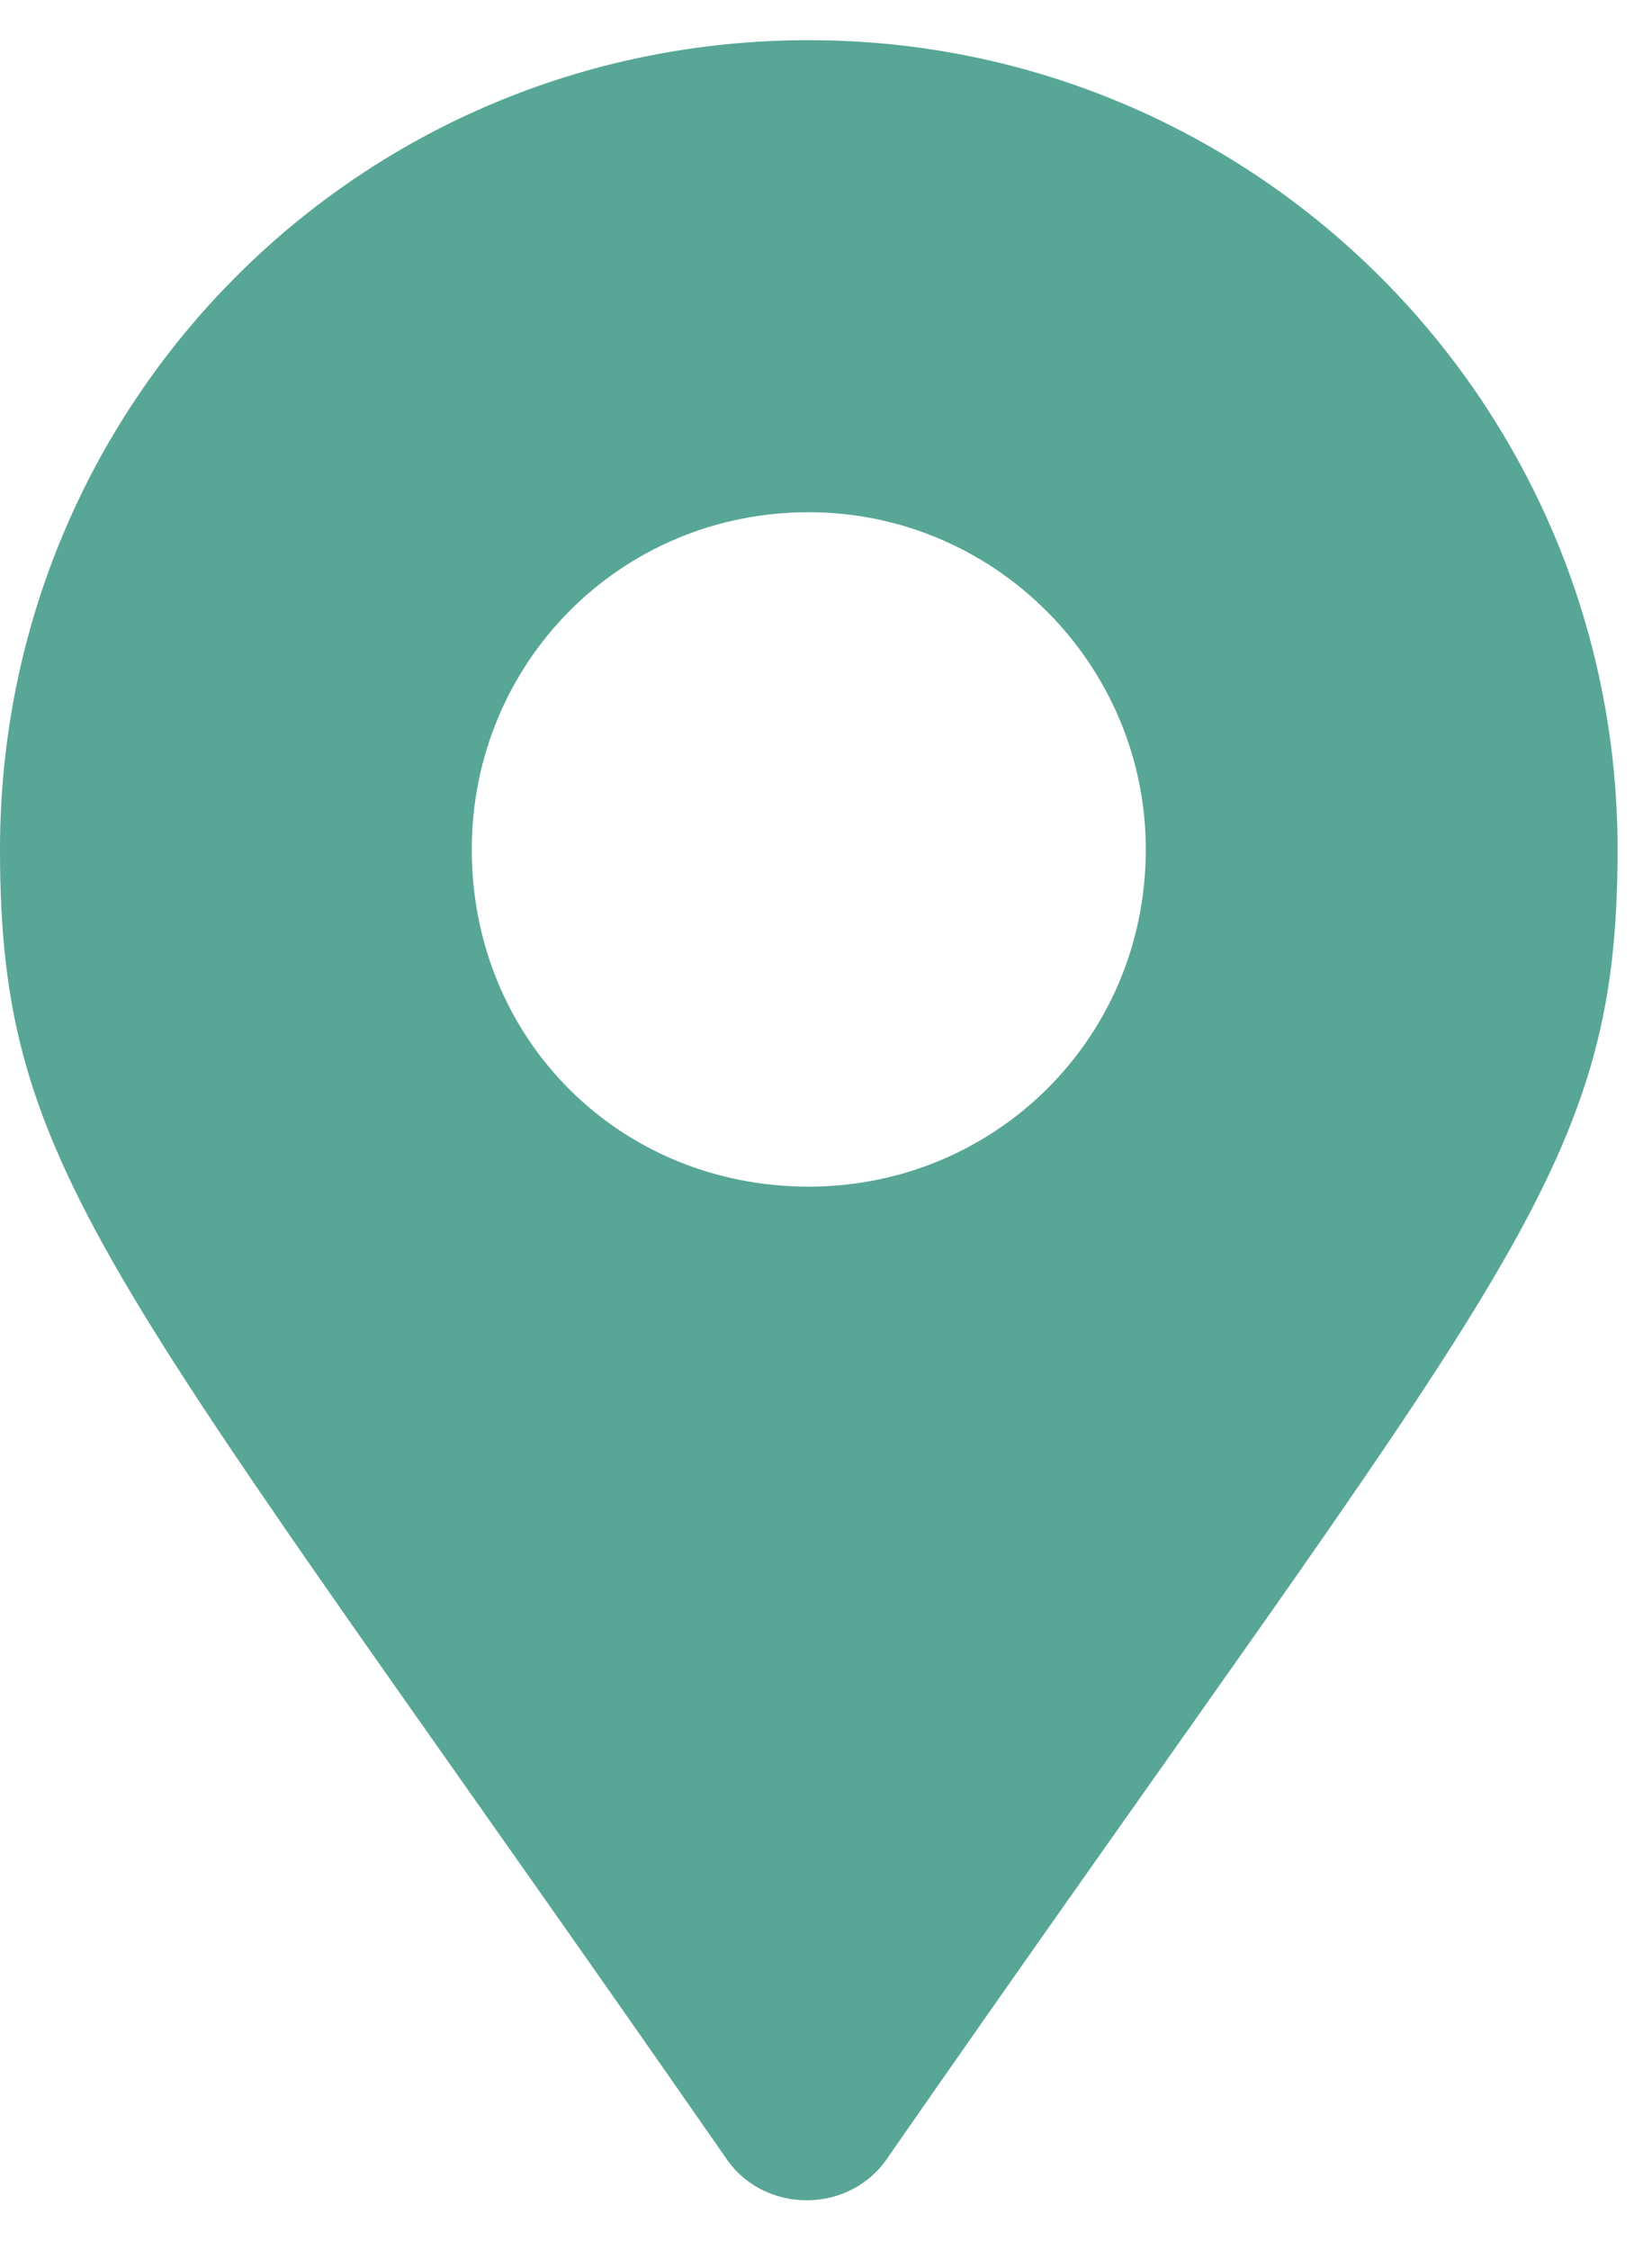 <?xml version="1.0" encoding="UTF-8"?> <svg xmlns="http://www.w3.org/2000/svg" width="36" height="49" viewBox="0 0 36 49" fill="none"><path d="M15.789 46.957C16.615 48.242 18.543 48.242 19.369 46.957C32.772 27.68 35.25 25.66 35.25 18.5C35.25 8.77 27.355 0.875 17.625 0.875C7.803 0.875 0 8.77 0 18.5C0 25.66 2.387 27.68 15.789 46.957ZM17.625 25.844C13.494 25.844 10.281 22.631 10.281 18.5C10.281 14.461 13.494 11.156 17.625 11.156C21.664 11.156 24.969 14.461 24.969 18.5C24.969 22.631 21.664 25.844 17.625 25.844Z" fill="#58A696"></path></svg> 